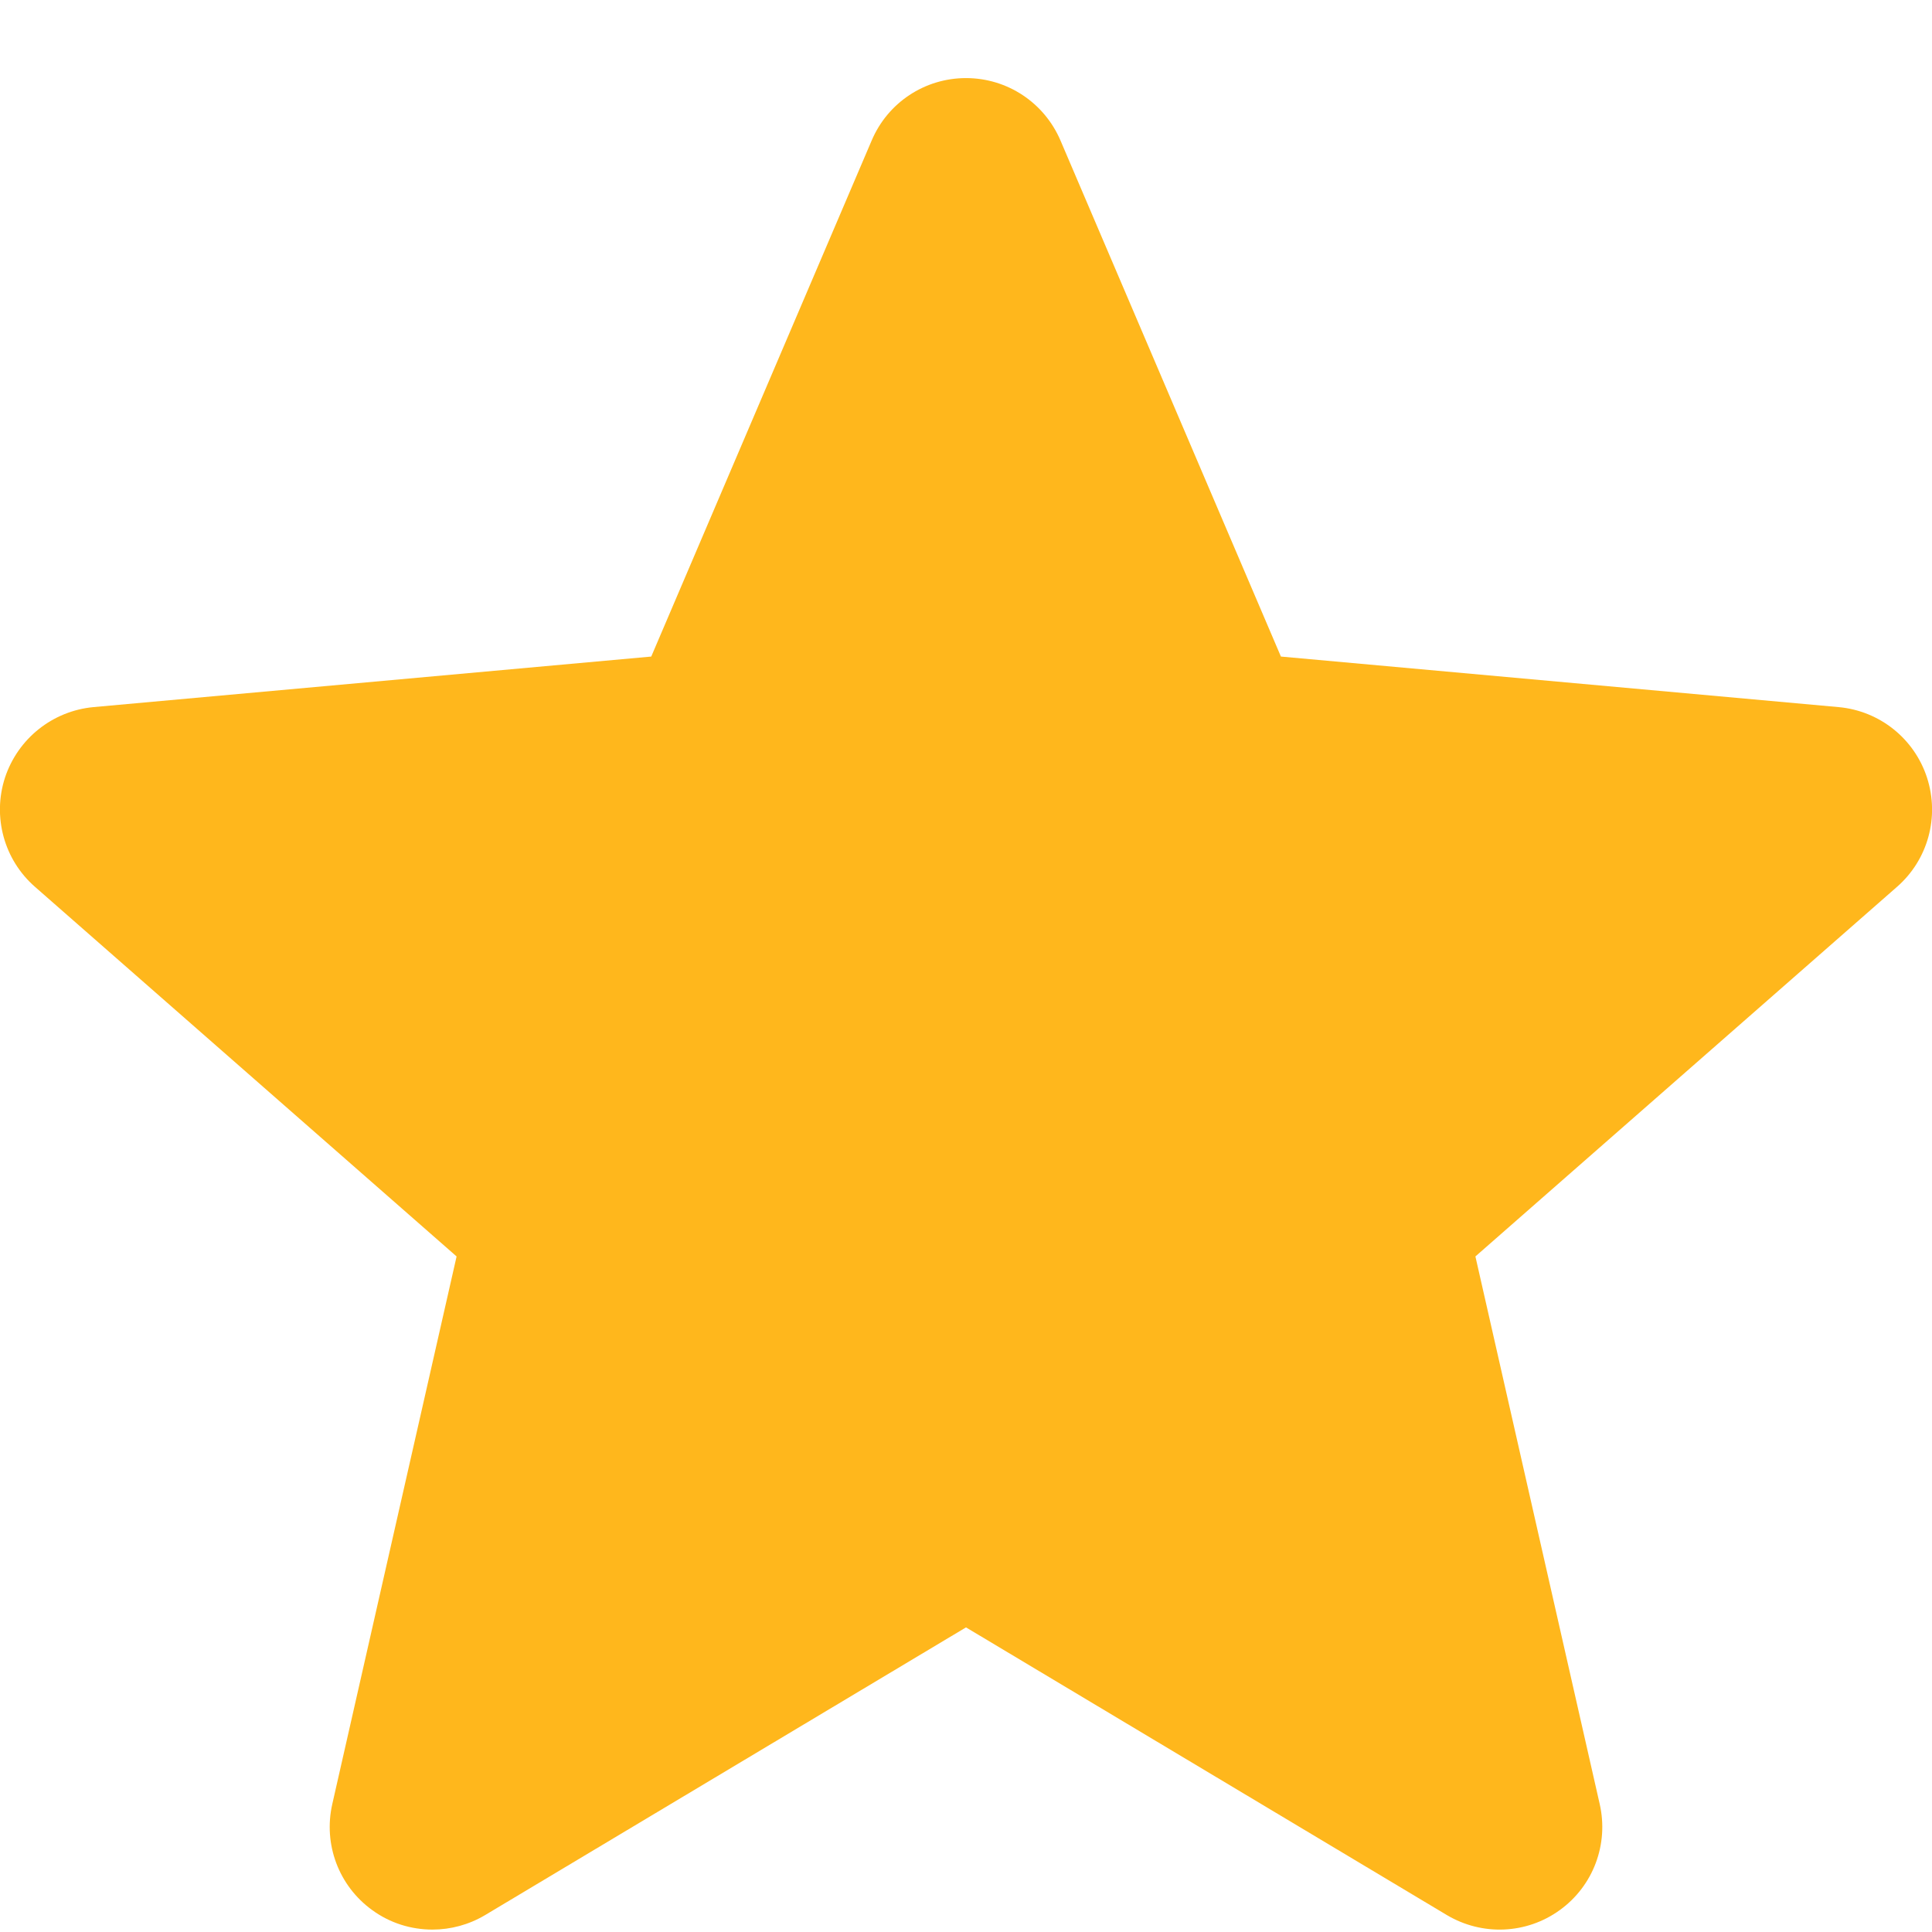 <svg width="12" height="12" viewBox="0 0 12 12" fill="none" xmlns="http://www.w3.org/2000/svg">
<path d="M11.969 4.83C11.89 4.587 11.674 4.415 11.42 4.392L7.956 4.078L6.587 0.873C6.486 0.637 6.256 0.485 6 0.485C5.744 0.485 5.514 0.637 5.414 0.873L4.045 4.078L0.58 4.392C0.326 4.416 0.111 4.588 0.031 4.83C-0.048 5.073 0.025 5.34 0.217 5.508L2.836 7.804L2.064 11.205C2.007 11.455 2.104 11.714 2.312 11.864C2.423 11.945 2.554 11.985 2.686 11.985C2.799 11.985 2.912 11.955 3.013 11.895L6 10.108L8.987 11.895C9.206 12.025 9.481 12.014 9.688 11.864C9.896 11.714 9.993 11.455 9.936 11.205L9.164 7.804L11.783 5.508C11.975 5.34 12.048 5.074 11.969 4.83Z" fill="#FFB71C"/>
</svg>
